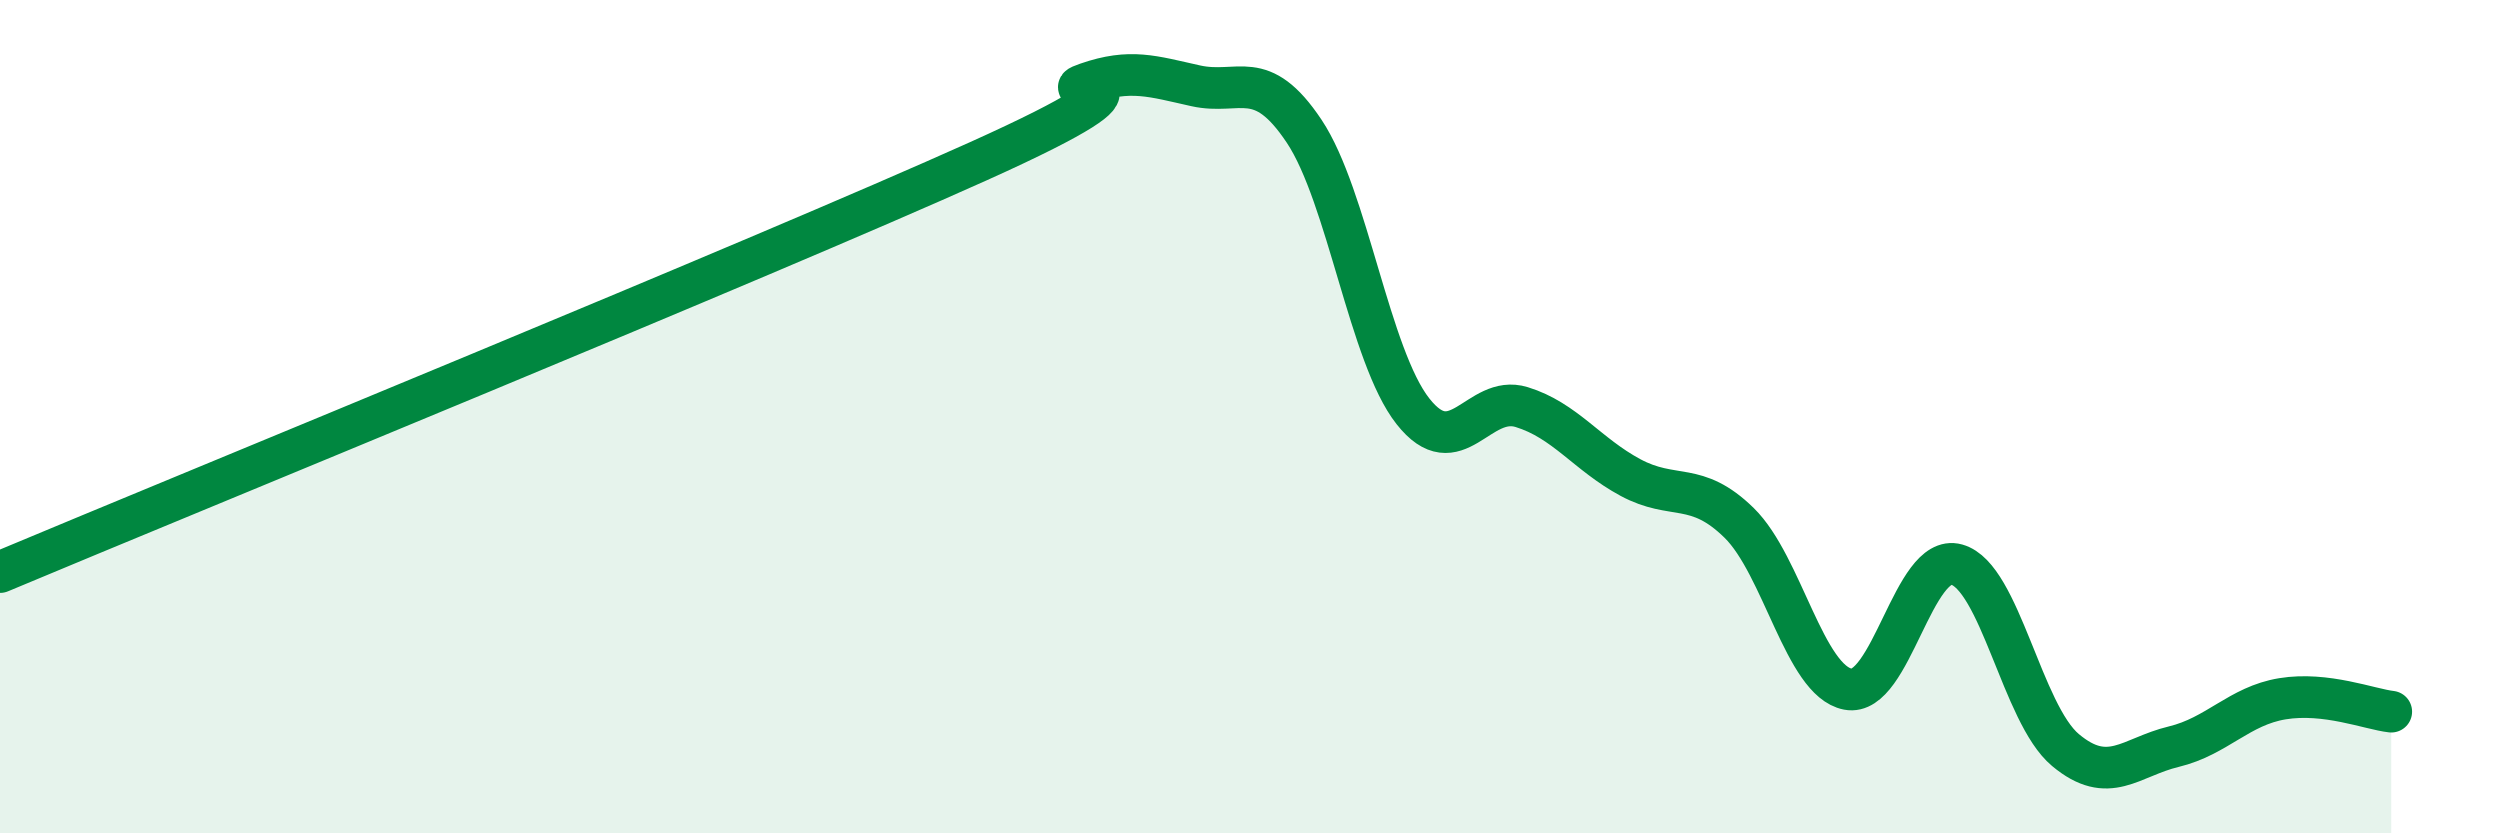 
    <svg width="60" height="20" viewBox="0 0 60 20" xmlns="http://www.w3.org/2000/svg">
      <path
        d="M 0,13.73 C 4.7,11.76 18.26,6.22 23.48,3.87 C 28.7,1.52 25.05,2.36 26.09,2 C 27.13,1.64 27.66,1.83 28.7,2.06 C 29.74,2.29 30.26,1.59 31.3,3.15 C 32.34,4.71 32.87,8.55 33.91,9.87 C 34.95,11.19 35.48,9.45 36.52,9.77 C 37.56,10.09 38.09,10.9 39.13,11.46 C 40.17,12.02 40.7,11.53 41.74,12.55 C 42.78,13.57 43.31,16.34 44.35,16.54 C 45.39,16.74 45.92,13.26 46.96,13.55 C 48,13.84 48.53,17.13 49.57,18 C 50.61,18.87 51.13,18.17 52.17,17.92 C 53.21,17.67 53.74,16.94 54.78,16.77 C 55.82,16.6 56.87,17.02 57.39,17.08L57.39 20L0 20Z"
        fill="#008740"
        opacity="0.1"
        stroke-linecap="round"
        stroke-linejoin="round"
      />
      <path
        d="M 0,13.73 C 4.7,11.76 18.26,6.22 23.48,3.87 C 28.7,1.52 25.05,2.36 26.09,2 C 27.13,1.64 27.66,1.83 28.7,2.06 C 29.74,2.29 30.26,1.59 31.3,3.15 C 32.34,4.71 32.87,8.55 33.91,9.87 C 34.95,11.19 35.48,9.45 36.52,9.77 C 37.56,10.09 38.09,10.9 39.13,11.46 C 40.17,12.02 40.7,11.53 41.74,12.55 C 42.78,13.57 43.31,16.34 44.35,16.54 C 45.39,16.74 45.92,13.26 46.96,13.55 C 48,13.84 48.53,17.13 49.57,18 C 50.61,18.87 51.13,18.17 52.17,17.92 C 53.21,17.67 53.74,16.94 54.78,16.77 C 55.82,16.6 56.87,17.02 57.39,17.08"
        stroke="#008740"
        stroke-width="1"
        fill="none"
        stroke-linecap="round"
        stroke-linejoin="round"
      />
    </svg>
  